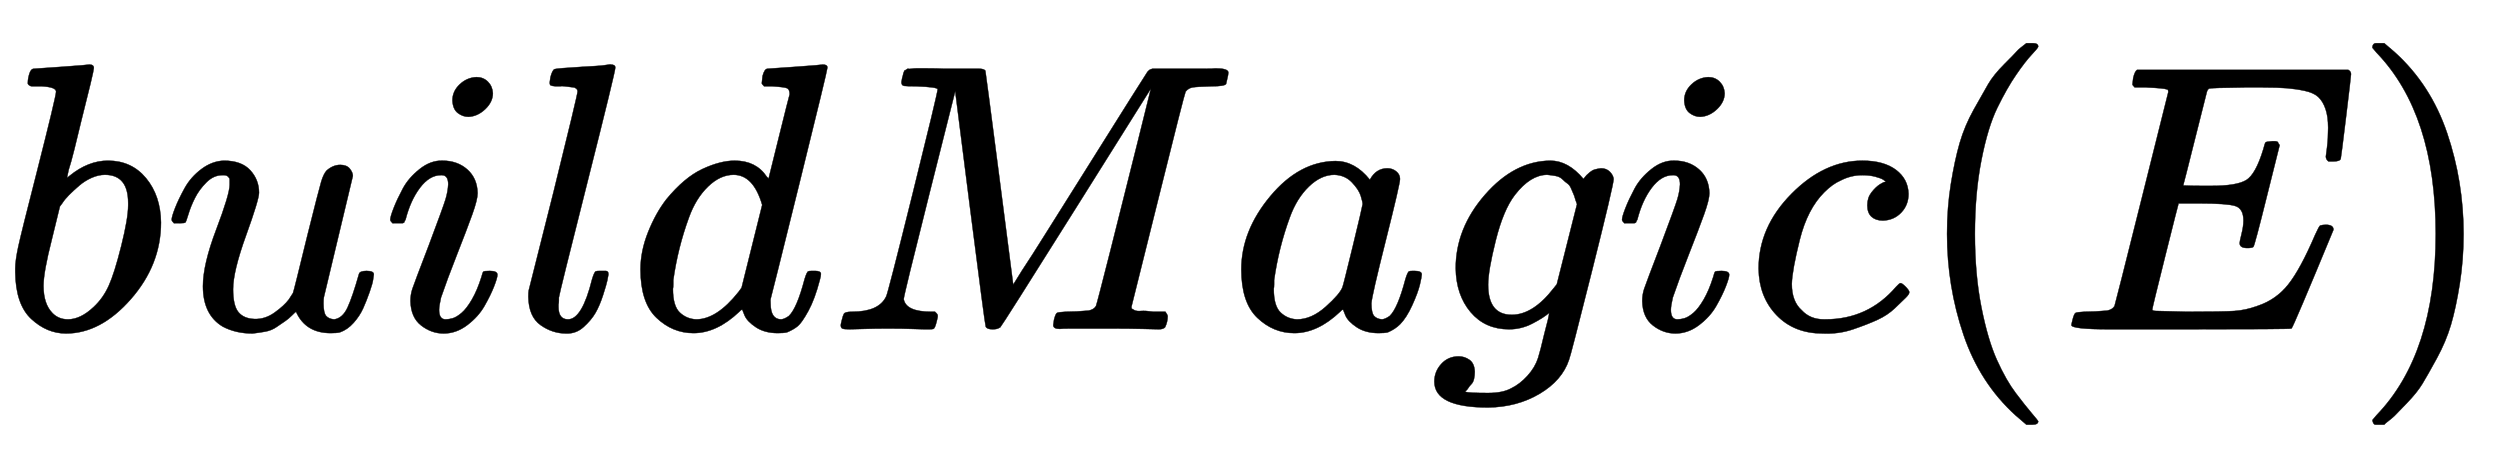 <svg xmlns:xlink="http://www.w3.org/1999/xlink" width="15.221ex" height="2.843ex" style="vertical-align:-.838ex" viewBox="0 -863.1 6553.5 1223.9" xmlns="http://www.w3.org/2000/svg" aria-labelledby="MathJax-SVG-1-Title"><defs aria-hidden="true"><path stroke-width="1" id="g" d="M33 157q0 101 76 192t171 92q51 0 90-49 16 30 46 30 13 0 23-8t10-20q0-13-37-160T374 68q0-25 7-33t21-9q9 1 20 9 21 20 41 96 6 20 10 21 2 1 10 1h4q19 0 19-9 0-6-5-27t-20-54-32-50Q436 0 417-8q-8-2-24-2-34 0-57 15t-30 31l-6 15q-1 1-4-1l-4-4q-59-56-120-56-55 0-97 40T33 157zm318 171q0 6-5 22t-23 35-46 20q-35 0-67-31t-50-81q-29-79-41-164v-11q0-8-1-12 0-45 18-62t43-18q38 0 75 33t44 51q2 4 27 107t26 111z"/><path stroke-width="1" id="a" d="M73 647q0 10 4 23t12 13q1 0 72 5t73 6q12 0 12-9t-34-143q-8-34-17-70t-15-54l-4-19q0-3 6 3 49 40 101 40 62 0 100-46t39-116q0-111-79-201T173-11q-50 0-91 38T40 150v9q0 21 8 58t49 197q50 197 50 209t-38 14H83q-3 0-7 3t-3 7zm263-322v6q0 74-61 74-17 0-35-8t-33-21-26-24-18-22l-6-8-21-86q-22-86-22-122 0-48 24-72 16-16 40-16 33 0 67 32 25 23 40 56t33 105q18 72 18 106z"/><path stroke-width="1" id="c" d="M184 600q0 24 19 42t44 19q18 0 30-12t13-30q0-23-20-42t-44-20q-15 0-28 10t-14 33zM21 287q0 8 9 31t24 51 44 51 60 22q39 0 65-23t27-62q0-17-14-56t-40-105-42-113q-5-22-5-32 0-25 17-25 9 0 19 3t23 14 27 35 25 59q3 12 5 14t17 2q20 0 20-10 0-8-9-31t-25-51-45-50-62-22q-32 0-59 21T74 74q0 17 5 32t43 114q38 101 44 121t7 39q0 24-17 24h-2q-30 0-55-33t-38-84q-1-1-2-3t-1-3-2-2-3-1-4 0-8 0H27q-6 6-6 9z"/><path stroke-width="1" id="d" d="M117 59q0-33 25-33 37 0 63 105 6 20 10 21 2 1 10 1h16q3 0 5-2t2-7q-1-6-3-16t-11-38-20-47-31-37-46-17q-36 0-67 22T38 85q0 12 1 17l65 258q63 255 63 263 0 3-1 5t-4 4-5 2-8 1-8 1-9 1-10 0h-13q-3 0-8 1t-6 3-1 6q0 2 2 14 5 19 11 21t72 6q15 1 34 2t30 3 11 1q12 0 12-8 0-11-73-300T118 83v-8q0-6-1-10v-6z"/><path stroke-width="1" id="e" d="M366 683q1 0 72 5t73 6q12 0 12-8 0-7-73-302T375 83t-1-15q0-42 28-42 9 1 20 9 21 20 41 96 6 20 10 21 2 1 10 1h8q15 0 15-8 0-5-3-16-13-50-30-81T445 8 417-8q-8-2-24-2-34 0-57 15t-30 31l-6 15q-1 1-4-1l-4-4q-59-56-120-56-55 0-97 40T33 157q0 48 20 98t48 86q47 57 94 79t85 22q56 0 84-42 5-6 5-4 1 4 27 109t28 111q0 13-7 16t-39 5h-21q-6 6-6 8t2 19q5 19 13 19zm-14-357q-23 79-75 79-35 0-67-31t-50-81q-29-79-41-164v-11q0-8-1-12 0-45 18-62t43-18q54 0 111 72l8 11 54 217z"/><path stroke-width="1" id="f" d="M289 629q0 6-57 8-24 0-31 1t-7 10q0 1 2 11 1 3 2 7t1 5 2 5 2 3 4 2 5 2 8 0 12 1h30q24 0 45-1h91q12 0 16-5 1-4 37-282l36-279 23 37q24 36 64 100t88 140q175 279 177 281l3 3q2 2 4 3l6 2h136q23 0 29 1 34 0 34-11 0-5-3-17t-3-13q-4-6-37-6-40-1-51-3t-18-11q-3-5-72-283T797 59q0-4 1-5t7-4 17-2 33-2h31q6-9 6-11 0-16-7-30-5-5-16-5-5 0-41 1t-92 1h-92q-31 0-35-1-17 0-17 10 0 2 2 14 4 16 8 18t23 3q27 0 60 3 14 3 19 12 2 4 38 146t71 283 35 141L654 322Q458 10 453 5l-4-2q-5-3-16-3-15 0-18 7-2 4-41 310l-39 307-68-270Q200 88 200 79q6-33 72-33h10q6-5 7-9t-3-18q-4-16-8-18-4-1-11-1h-12q-10 0-34 1t-64 1q-30 0-62-1T58 0Q43 0 39 2t-4 9q0 2 3 14t5 15q2 6 22 6 70 0 89 40 4 6 69 268t66 275z"/><path stroke-width="1" id="b" d="M21 287q0 8 9 31t25 52 44 50 59 22q46 0 69-25t23-59q0-18-34-112t-34-141q0-43 14-60t42-18 53 17 37 34l11 17q2 4 38 152 30 120 36 140t14 29q17 15 36 15 17 0 25-10t8-19L420 84q-1-5-1-16 0-25 7-33t21-9q22 3 35 31t30 88q2 8 20 8 19 0 19-9-1-5-2-14t-9-32-17-43-25-38-36-25q-8-2-24-2-66 0-91 56-2-1-11-10t-18-15-22-15-29-12-34-5q-44 0-78 18-52 31-52 106 0 57 35 149t35 117v14q0 3-4 7t-11 4h-4q-23 0-42-19t-30-41-17-42-8-22q-2-2-16-2H27q-6 6-6 9z"/><path stroke-width="1" id="h" d="M311 43q-15-13-44-28T206 0q-63 0-101 45T66 160q0 105 77 193t171 89q47 0 87-48l3 4q2 3 5 6t9 8 13 7 16 3q14 0 23-9t10-19q0-15-57-242T363-80q-18-54-77-89t-135-36q-141 0-141 68 0 26 18 46t46 20q15 0 28-9t14-31q0-10-2-19t-7-14-8-10-7-8l-2-2h1q10-3 60-3 38 0 60 12 23 11 43 33t28 47q6 19 16 62 13 48 13 56zm73 285l-4 11q-3 11-5 15t-6 14-10 14-13 11-18 9-22 3q-44 0-85-53-30-39-50-119t-20-116q0-79 62-79 56 0 110 70l8 10 53 210z"/><path stroke-width="1" id="i" d="M34 159q0 109 86 196t186 87q56 0 88-24t33-63q0-29-19-49t-48-21q-19 0-30 10t-11 30 11 34 22 21 14 6h1q0 2-6 6t-21 8-34 4q-30 0-57-14-21-9-43-31-44-44-64-124t-21-116q0-46 26-69 22-24 58-24h4q112 0 185 85 9 10 12 10 4 0 13-9t10-14-9-15-29-28-45-30-64-25-80-11q-75 0-121 48T34 159z"/><path stroke-width="1" id="j" d="M94 250q0 69 10 131t23 107 37 88 38 67 42 52 33 34 25 21h17q14 0 14-9 0-3-17-21t-41-53-49-86-42-138-17-193 17-192 41-139 49-86 42-53 17-21q0-9-15-9h-16l-28 24q-94 85-137 212T94 250z"/><path stroke-width="1" id="k" d="M492 213q-20 0-20 13 0 4 5 24t5 35q0 31-21 38t-97 7h-52q-1-2-35-138T243 52q0-4 11-4t80-2q94 0 124 2t60 13q49 16 81 56t71 131q10 22 13 24 7 2 15 2 20 0 20-13Q613 7 608 2q-3-2-286-2H133Q31 0 31 11q0 2 3 14 4 16 8 18t23 3q27 0 60 3 14 3 19 12 2 5 71 281t70 280q0 7-4 7-8 3-53 5h-31q-6 6-6 8t2 17q4 17 10 21h554q7-4 7-11 0-5-13-112t-14-110q-2-7-20-7h-12q-7 5-7 13l3 23q3 24 3 52 0 30-7 50t-19 31-35 16-47 7-64 2h-47q-88-1-93-3-4-2-6-9-1-3-31-123t-31-122q23-1 48-1h26q66 0 91 15t45 81q4 16 6 18t17 3h8q3 0 5-1t2-1 2-4 3-4l-33-132q-33-133-36-135-3-3-16-3z"/><path stroke-width="1" id="l" d="M60 749l4 1h22l28-24q94-85 137-212t43-264q0-68-10-131T261 12t-37-88-38-67-41-51-32-33-23-19l-4-4H63q-3 0-5 3t-3 9q1 1 11 13Q221-64 221 250T66 725q-10 12-11 13 0 8 5 11z"/></defs><g stroke="currentColor" fill="currentColor" stroke-width="0" transform="matrix(1 0 0 -1 0 0)" aria-hidden="true"><use xlink:href="#a"/><use xlink:href="#b" x="429"/><use xlink:href="#c" x="1002"/><use xlink:href="#d" x="1347"/><use xlink:href="#e" x="1646"/><use xlink:href="#f" x="2169"/><use xlink:href="#g" x="3221"/><use xlink:href="#h" x="3750"/><use xlink:href="#c" x="4231"/><use xlink:href="#i" x="4576"/><use xlink:href="#j" x="5010"/><use xlink:href="#k" x="5399"/><use xlink:href="#l" x="6164"/></g></svg>
